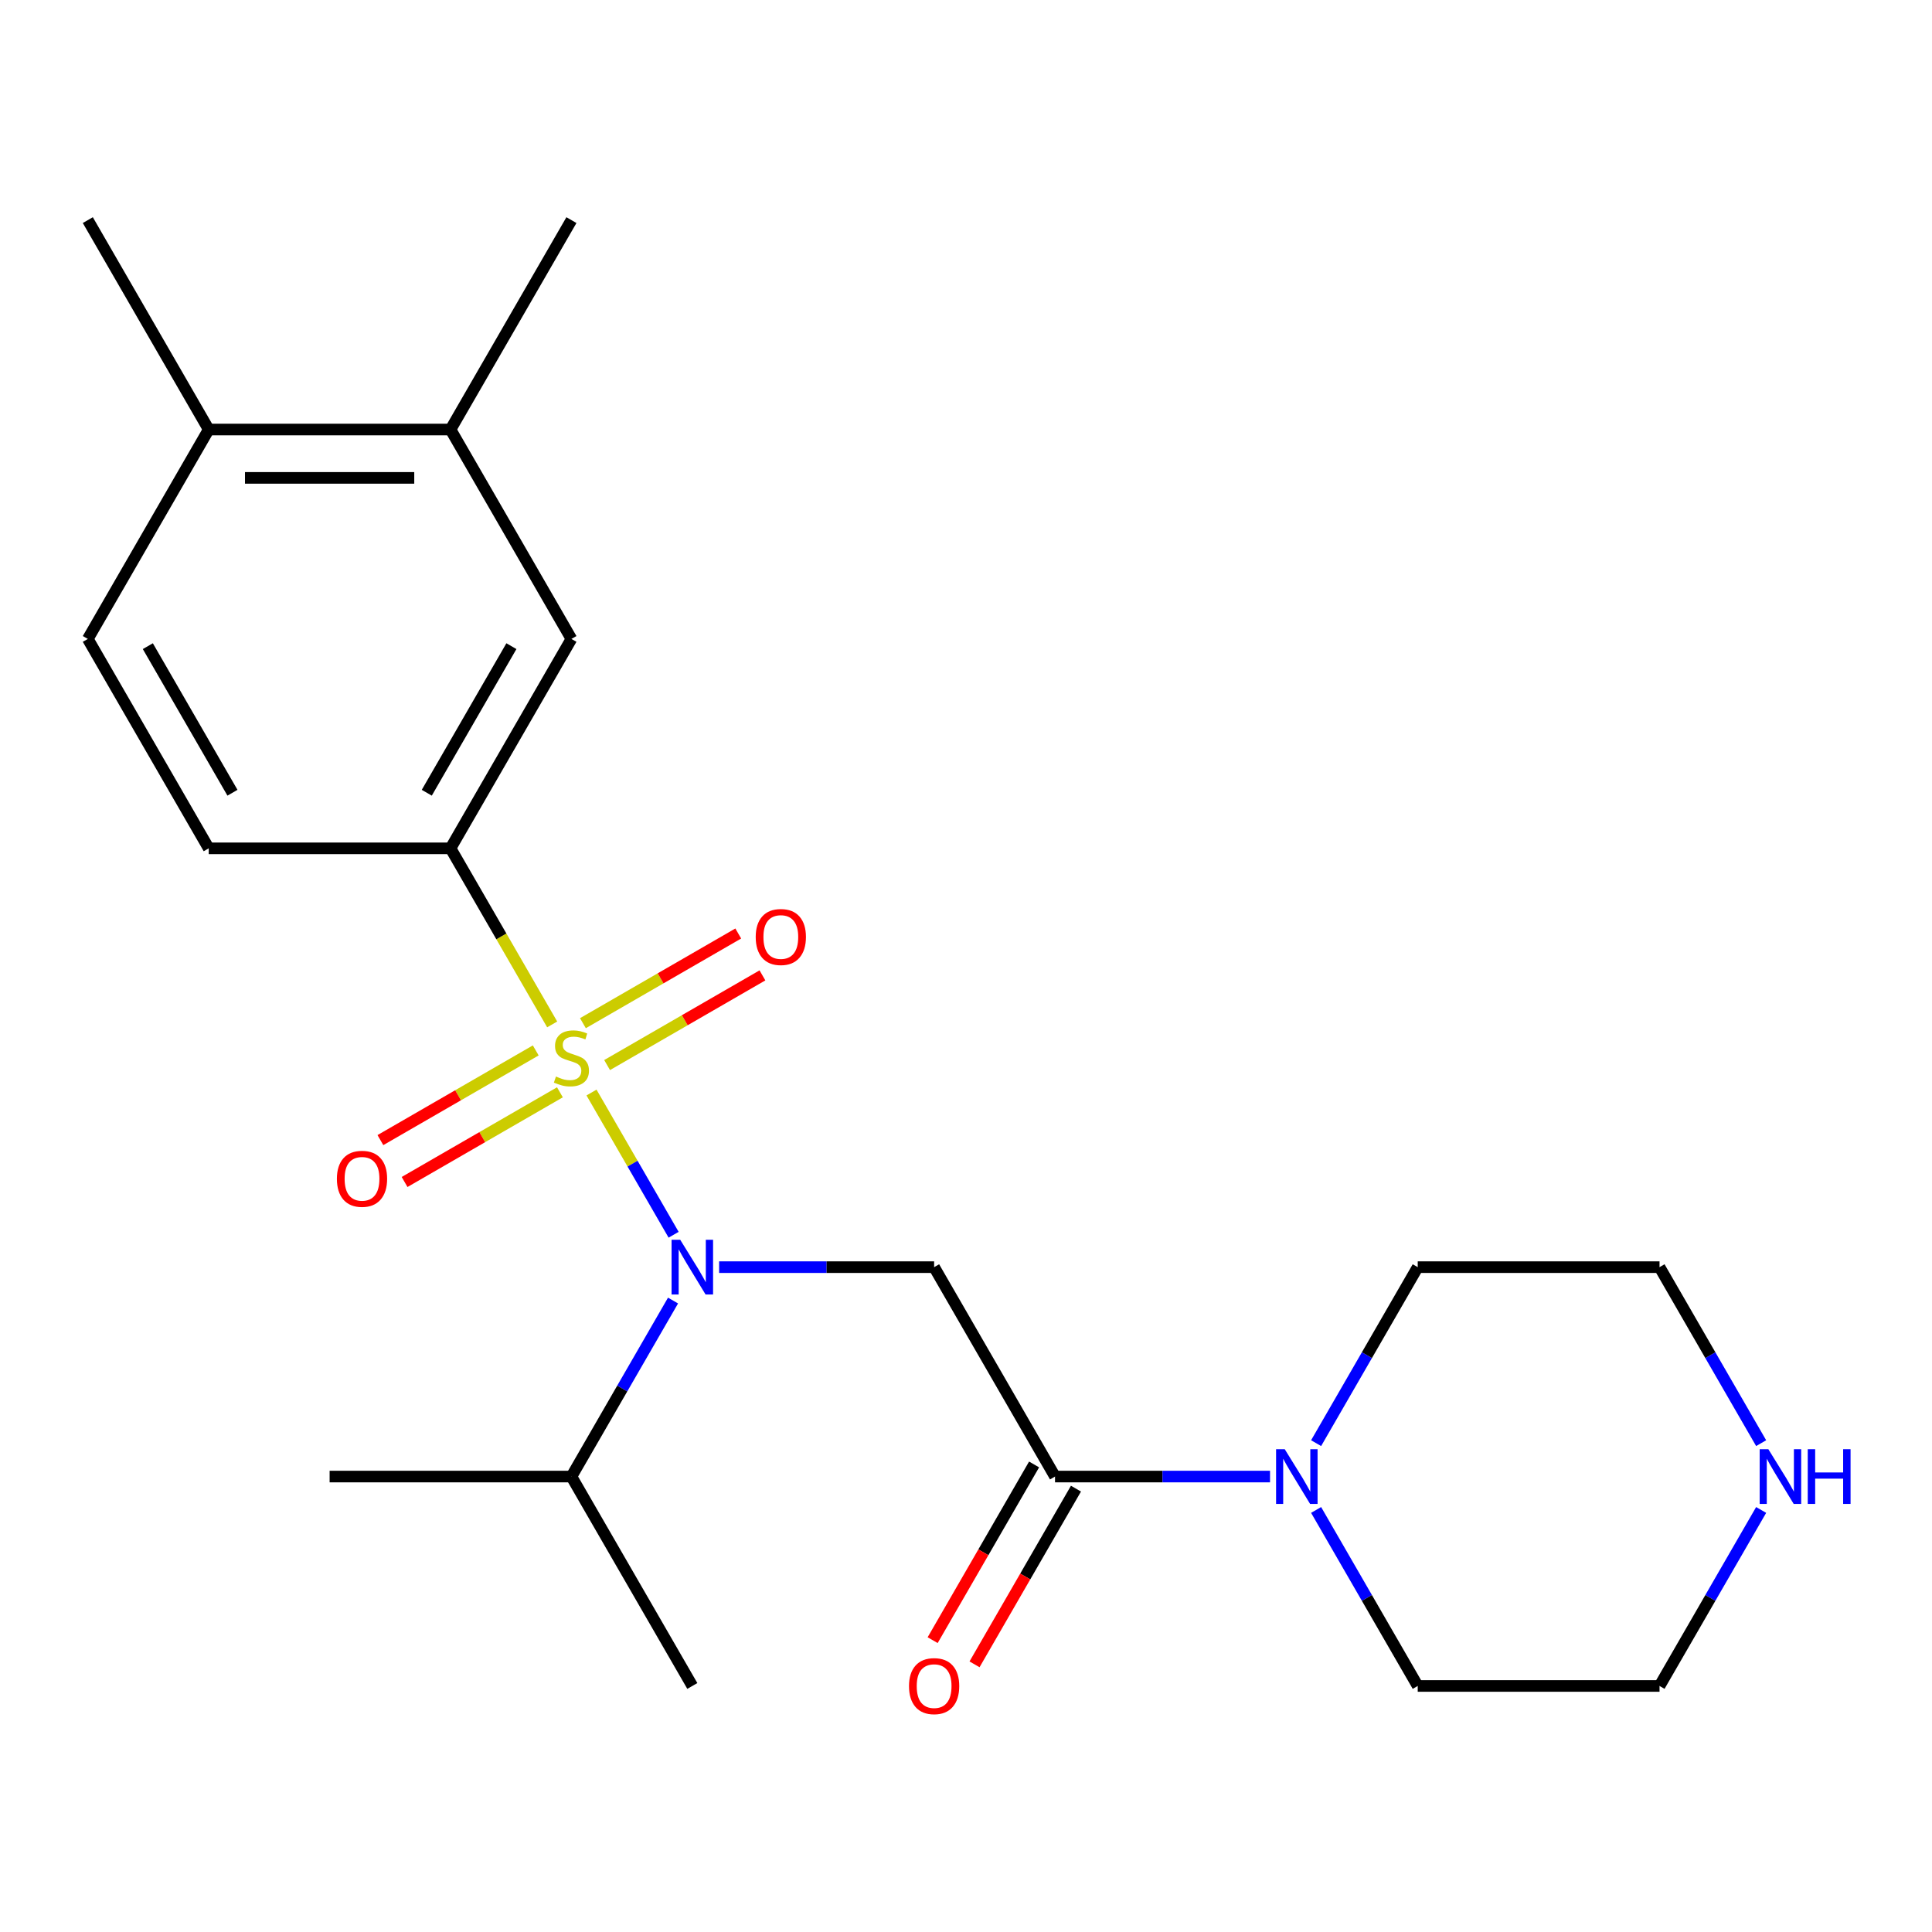 <?xml version='1.0' encoding='iso-8859-1'?>
<svg version='1.1' baseProfile='full'
              xmlns='http://www.w3.org/2000/svg'
                      xmlns:rdkit='http://www.rdkit.org/xml'
                      xmlns:xlink='http://www.w3.org/1999/xlink'
                  xml:space='preserve'
width='1000px' height='1000px' viewBox='0 0 1000 1000'>
<!-- END OF HEADER -->
<rect style='opacity:1.0;fill:#FFFFFF;stroke:none' width='1000' height='1000' x='0' y='0'> </rect>
<path class='bond-0' d='M 306.164,565.494 L 327.414,602.299' style='fill:none;fill-rule:evenodd;stroke:#CCCC00;stroke-width:6px;stroke-linecap:butt;stroke-linejoin:miter;stroke-opacity:1' />
<path class='bond-0' d='M 327.414,602.299 L 348.663,639.105' style='fill:none;fill-rule:evenodd;stroke:#0000FF;stroke-width:6px;stroke-linecap:butt;stroke-linejoin:miter;stroke-opacity:1' />
<path class='bond-3' d='M 285.808,530.236 L 259.498,484.667' style='fill:none;fill-rule:evenodd;stroke:#CCCC00;stroke-width:6px;stroke-linecap:butt;stroke-linejoin:miter;stroke-opacity:1' />
<path class='bond-3' d='M 259.498,484.667 L 233.189,439.097' style='fill:none;fill-rule:evenodd;stroke:#000000;stroke-width:6px;stroke-linecap:butt;stroke-linejoin:miter;stroke-opacity:1' />
<path class='bond-5' d='M 277.3,543.695 L 237.098,566.906' style='fill:none;fill-rule:evenodd;stroke:#CCCC00;stroke-width:6px;stroke-linecap:butt;stroke-linejoin:miter;stroke-opacity:1' />
<path class='bond-5' d='M 237.098,566.906 L 196.897,590.116' style='fill:none;fill-rule:evenodd;stroke:#FF0000;stroke-width:6px;stroke-linecap:butt;stroke-linejoin:miter;stroke-opacity:1' />
<path class='bond-5' d='M 289.816,565.373 L 249.614,588.583' style='fill:none;fill-rule:evenodd;stroke:#CCCC00;stroke-width:6px;stroke-linecap:butt;stroke-linejoin:miter;stroke-opacity:1' />
<path class='bond-5' d='M 249.614,588.583 L 209.413,611.794' style='fill:none;fill-rule:evenodd;stroke:#FF0000;stroke-width:6px;stroke-linecap:butt;stroke-linejoin:miter;stroke-opacity:1' />
<path class='bond-6' d='M 314.233,551.275 L 354.435,528.065' style='fill:none;fill-rule:evenodd;stroke:#CCCC00;stroke-width:6px;stroke-linecap:butt;stroke-linejoin:miter;stroke-opacity:1' />
<path class='bond-6' d='M 354.435,528.065 L 394.636,504.855' style='fill:none;fill-rule:evenodd;stroke:#FF0000;stroke-width:6px;stroke-linecap:butt;stroke-linejoin:miter;stroke-opacity:1' />
<path class='bond-6' d='M 301.718,529.598 L 341.919,506.387' style='fill:none;fill-rule:evenodd;stroke:#CCCC00;stroke-width:6px;stroke-linecap:butt;stroke-linejoin:miter;stroke-opacity:1' />
<path class='bond-6' d='M 341.919,506.387 L 382.121,483.177' style='fill:none;fill-rule:evenodd;stroke:#FF0000;stroke-width:6px;stroke-linecap:butt;stroke-linejoin:miter;stroke-opacity:1' />
<path class='bond-1' d='M 372.214,655.874 L 427.857,655.874' style='fill:none;fill-rule:evenodd;stroke:#0000FF;stroke-width:6px;stroke-linecap:butt;stroke-linejoin:miter;stroke-opacity:1' />
<path class='bond-1' d='M 427.857,655.874 L 483.501,655.874' style='fill:none;fill-rule:evenodd;stroke:#000000;stroke-width:6px;stroke-linecap:butt;stroke-linejoin:miter;stroke-opacity:1' />
<path class='bond-13' d='M 348.363,673.163 L 322.065,718.712' style='fill:none;fill-rule:evenodd;stroke:#0000FF;stroke-width:6px;stroke-linecap:butt;stroke-linejoin:miter;stroke-opacity:1' />
<path class='bond-13' d='M 322.065,718.712 L 295.767,764.262' style='fill:none;fill-rule:evenodd;stroke:#000000;stroke-width:6px;stroke-linecap:butt;stroke-linejoin:miter;stroke-opacity:1' />
<path class='bond-2' d='M 483.501,655.874 L 546.079,764.262' style='fill:none;fill-rule:evenodd;stroke:#000000;stroke-width:6px;stroke-linecap:butt;stroke-linejoin:miter;stroke-opacity:1' />
<path class='bond-4' d='M 546.079,764.262 L 601.722,764.262' style='fill:none;fill-rule:evenodd;stroke:#000000;stroke-width:6px;stroke-linecap:butt;stroke-linejoin:miter;stroke-opacity:1' />
<path class='bond-4' d='M 601.722,764.262 L 657.366,764.262' style='fill:none;fill-rule:evenodd;stroke:#0000FF;stroke-width:6px;stroke-linecap:butt;stroke-linejoin:miter;stroke-opacity:1' />
<path class='bond-9' d='M 535.24,758.004 L 508.988,803.474' style='fill:none;fill-rule:evenodd;stroke:#000000;stroke-width:6px;stroke-linecap:butt;stroke-linejoin:miter;stroke-opacity:1' />
<path class='bond-9' d='M 508.988,803.474 L 482.736,848.944' style='fill:none;fill-rule:evenodd;stroke:#FF0000;stroke-width:6px;stroke-linecap:butt;stroke-linejoin:miter;stroke-opacity:1' />
<path class='bond-9' d='M 556.918,770.52 L 530.666,815.99' style='fill:none;fill-rule:evenodd;stroke:#000000;stroke-width:6px;stroke-linecap:butt;stroke-linejoin:miter;stroke-opacity:1' />
<path class='bond-9' d='M 530.666,815.99 L 504.414,861.459' style='fill:none;fill-rule:evenodd;stroke:#FF0000;stroke-width:6px;stroke-linecap:butt;stroke-linejoin:miter;stroke-opacity:1' />
<path class='bond-7' d='M 233.189,439.097 L 295.767,330.709' style='fill:none;fill-rule:evenodd;stroke:#000000;stroke-width:6px;stroke-linecap:butt;stroke-linejoin:miter;stroke-opacity:1' />
<path class='bond-7' d='M 220.898,410.323 L 264.702,334.451' style='fill:none;fill-rule:evenodd;stroke:#000000;stroke-width:6px;stroke-linecap:butt;stroke-linejoin:miter;stroke-opacity:1' />
<path class='bond-11' d='M 233.189,439.097 L 108.033,439.097' style='fill:none;fill-rule:evenodd;stroke:#000000;stroke-width:6px;stroke-linecap:butt;stroke-linejoin:miter;stroke-opacity:1' />
<path class='bond-15' d='M 681.217,746.973 L 707.515,701.423' style='fill:none;fill-rule:evenodd;stroke:#0000FF;stroke-width:6px;stroke-linecap:butt;stroke-linejoin:miter;stroke-opacity:1' />
<path class='bond-15' d='M 707.515,701.423 L 733.813,655.874' style='fill:none;fill-rule:evenodd;stroke:#000000;stroke-width:6px;stroke-linecap:butt;stroke-linejoin:miter;stroke-opacity:1' />
<path class='bond-16' d='M 681.217,781.551 L 707.515,827.101' style='fill:none;fill-rule:evenodd;stroke:#0000FF;stroke-width:6px;stroke-linecap:butt;stroke-linejoin:miter;stroke-opacity:1' />
<path class='bond-16' d='M 707.515,827.101 L 733.813,872.65' style='fill:none;fill-rule:evenodd;stroke:#000000;stroke-width:6px;stroke-linecap:butt;stroke-linejoin:miter;stroke-opacity:1' />
<path class='bond-8' d='M 295.767,330.709 L 233.189,222.32' style='fill:none;fill-rule:evenodd;stroke:#000000;stroke-width:6px;stroke-linecap:butt;stroke-linejoin:miter;stroke-opacity:1' />
<path class='bond-19' d='M 233.189,222.32 L 295.767,113.932' style='fill:none;fill-rule:evenodd;stroke:#000000;stroke-width:6px;stroke-linecap:butt;stroke-linejoin:miter;stroke-opacity:1' />
<path class='bond-23' d='M 233.189,222.32 L 108.033,222.32' style='fill:none;fill-rule:evenodd;stroke:#000000;stroke-width:6px;stroke-linecap:butt;stroke-linejoin:miter;stroke-opacity:1' />
<path class='bond-23' d='M 214.415,247.352 L 126.806,247.352' style='fill:none;fill-rule:evenodd;stroke:#000000;stroke-width:6px;stroke-linecap:butt;stroke-linejoin:miter;stroke-opacity:1' />
<path class='bond-10' d='M 911.565,781.551 L 885.267,827.101' style='fill:none;fill-rule:evenodd;stroke:#0000FF;stroke-width:6px;stroke-linecap:butt;stroke-linejoin:miter;stroke-opacity:1' />
<path class='bond-10' d='M 885.267,827.101 L 858.969,872.65' style='fill:none;fill-rule:evenodd;stroke:#000000;stroke-width:6px;stroke-linecap:butt;stroke-linejoin:miter;stroke-opacity:1' />
<path class='bond-24' d='M 911.565,746.973 L 885.267,701.423' style='fill:none;fill-rule:evenodd;stroke:#0000FF;stroke-width:6px;stroke-linecap:butt;stroke-linejoin:miter;stroke-opacity:1' />
<path class='bond-24' d='M 885.267,701.423 L 858.969,655.874' style='fill:none;fill-rule:evenodd;stroke:#000000;stroke-width:6px;stroke-linecap:butt;stroke-linejoin:miter;stroke-opacity:1' />
<path class='bond-14' d='M 108.033,439.097 L 45.455,330.709' style='fill:none;fill-rule:evenodd;stroke:#000000;stroke-width:6px;stroke-linecap:butt;stroke-linejoin:miter;stroke-opacity:1' />
<path class='bond-14' d='M 120.324,410.323 L 76.519,334.451' style='fill:none;fill-rule:evenodd;stroke:#000000;stroke-width:6px;stroke-linecap:butt;stroke-linejoin:miter;stroke-opacity:1' />
<path class='bond-12' d='M 108.033,222.32 L 45.455,330.709' style='fill:none;fill-rule:evenodd;stroke:#000000;stroke-width:6px;stroke-linecap:butt;stroke-linejoin:miter;stroke-opacity:1' />
<path class='bond-20' d='M 108.033,222.32 L 45.455,113.932' style='fill:none;fill-rule:evenodd;stroke:#000000;stroke-width:6px;stroke-linecap:butt;stroke-linejoin:miter;stroke-opacity:1' />
<path class='bond-21' d='M 295.767,764.262 L 358.345,872.65' style='fill:none;fill-rule:evenodd;stroke:#000000;stroke-width:6px;stroke-linecap:butt;stroke-linejoin:miter;stroke-opacity:1' />
<path class='bond-22' d='M 295.767,764.262 L 170.611,764.262' style='fill:none;fill-rule:evenodd;stroke:#000000;stroke-width:6px;stroke-linecap:butt;stroke-linejoin:miter;stroke-opacity:1' />
<path class='bond-18' d='M 733.813,655.874 L 858.969,655.874' style='fill:none;fill-rule:evenodd;stroke:#000000;stroke-width:6px;stroke-linecap:butt;stroke-linejoin:miter;stroke-opacity:1' />
<path class='bond-17' d='M 733.813,872.65 L 858.969,872.65' style='fill:none;fill-rule:evenodd;stroke:#000000;stroke-width:6px;stroke-linecap:butt;stroke-linejoin:miter;stroke-opacity:1' />
<path  class='atom-0' d='M 287.767 557.205
Q 288.087 557.325, 289.407 557.885
Q 290.727 558.445, 292.167 558.805
Q 293.647 559.125, 295.087 559.125
Q 297.767 559.125, 299.327 557.845
Q 300.887 556.525, 300.887 554.245
Q 300.887 552.685, 300.087 551.725
Q 299.327 550.765, 298.127 550.245
Q 296.927 549.725, 294.927 549.125
Q 292.407 548.365, 290.887 547.645
Q 289.407 546.925, 288.327 545.405
Q 287.287 543.885, 287.287 541.325
Q 287.287 537.765, 289.687 535.565
Q 292.127 533.365, 296.927 533.365
Q 300.207 533.365, 303.927 534.925
L 303.007 538.005
Q 299.607 536.605, 297.047 536.605
Q 294.287 536.605, 292.767 537.765
Q 291.247 538.885, 291.287 540.845
Q 291.287 542.365, 292.047 543.285
Q 292.847 544.205, 293.967 544.725
Q 295.127 545.245, 297.047 545.845
Q 299.607 546.645, 301.127 547.445
Q 302.647 548.245, 303.727 549.885
Q 304.847 551.485, 304.847 554.245
Q 304.847 558.165, 302.207 560.285
Q 299.607 562.365, 295.247 562.365
Q 292.727 562.365, 290.807 561.805
Q 288.927 561.285, 286.687 560.365
L 287.767 557.205
' fill='#CCCC00'/>
<path  class='atom-1' d='M 352.085 641.714
L 361.365 656.714
Q 362.285 658.194, 363.765 660.874
Q 365.245 663.554, 365.325 663.714
L 365.325 641.714
L 369.085 641.714
L 369.085 670.034
L 365.205 670.034
L 355.245 653.634
Q 354.085 651.714, 352.845 649.514
Q 351.645 647.314, 351.285 646.634
L 351.285 670.034
L 347.605 670.034
L 347.605 641.714
L 352.085 641.714
' fill='#0000FF'/>
<path  class='atom-5' d='M 664.975 750.102
L 674.255 765.102
Q 675.175 766.582, 676.655 769.262
Q 678.135 771.942, 678.215 772.102
L 678.215 750.102
L 681.975 750.102
L 681.975 778.422
L 678.095 778.422
L 668.135 762.022
Q 666.975 760.102, 665.735 757.902
Q 664.535 755.702, 664.175 755.022
L 664.175 778.422
L 660.495 778.422
L 660.495 750.102
L 664.975 750.102
' fill='#0000FF'/>
<path  class='atom-6' d='M 174.378 610.143
Q 174.378 603.343, 177.738 599.543
Q 181.098 595.743, 187.378 595.743
Q 193.658 595.743, 197.018 599.543
Q 200.378 603.343, 200.378 610.143
Q 200.378 617.023, 196.978 620.943
Q 193.578 624.823, 187.378 624.823
Q 181.138 624.823, 177.738 620.943
Q 174.378 617.063, 174.378 610.143
M 187.378 621.623
Q 191.698 621.623, 194.018 618.743
Q 196.378 615.823, 196.378 610.143
Q 196.378 604.583, 194.018 601.783
Q 191.698 598.943, 187.378 598.943
Q 183.058 598.943, 180.698 601.743
Q 178.378 604.543, 178.378 610.143
Q 178.378 615.863, 180.698 618.743
Q 183.058 621.623, 187.378 621.623
' fill='#FF0000'/>
<path  class='atom-7' d='M 391.155 484.987
Q 391.155 478.187, 394.515 474.387
Q 397.875 470.587, 404.155 470.587
Q 410.435 470.587, 413.795 474.387
Q 417.155 478.187, 417.155 484.987
Q 417.155 491.867, 413.755 495.787
Q 410.355 499.667, 404.155 499.667
Q 397.915 499.667, 394.515 495.787
Q 391.155 491.907, 391.155 484.987
M 404.155 496.467
Q 408.475 496.467, 410.795 493.587
Q 413.155 490.667, 413.155 484.987
Q 413.155 479.427, 410.795 476.627
Q 408.475 473.787, 404.155 473.787
Q 399.835 473.787, 397.475 476.587
Q 395.155 479.387, 395.155 484.987
Q 395.155 490.707, 397.475 493.587
Q 399.835 496.467, 404.155 496.467
' fill='#FF0000'/>
<path  class='atom-10' d='M 470.501 872.73
Q 470.501 865.93, 473.861 862.13
Q 477.221 858.33, 483.501 858.33
Q 489.781 858.33, 493.141 862.13
Q 496.501 865.93, 496.501 872.73
Q 496.501 879.61, 493.101 883.53
Q 489.701 887.41, 483.501 887.41
Q 477.261 887.41, 473.861 883.53
Q 470.501 879.65, 470.501 872.73
M 483.501 884.21
Q 487.821 884.21, 490.141 881.33
Q 492.501 878.41, 492.501 872.73
Q 492.501 867.17, 490.141 864.37
Q 487.821 861.53, 483.501 861.53
Q 479.181 861.53, 476.821 864.33
Q 474.501 867.13, 474.501 872.73
Q 474.501 878.45, 476.821 881.33
Q 479.181 884.21, 483.501 884.21
' fill='#FF0000'/>
<path  class='atom-11' d='M 915.287 750.102
L 924.567 765.102
Q 925.487 766.582, 926.967 769.262
Q 928.447 771.942, 928.527 772.102
L 928.527 750.102
L 932.287 750.102
L 932.287 778.422
L 928.407 778.422
L 918.447 762.022
Q 917.287 760.102, 916.047 757.902
Q 914.847 755.702, 914.487 755.022
L 914.487 778.422
L 910.807 778.422
L 910.807 750.102
L 915.287 750.102
' fill='#0000FF'/>
<path  class='atom-11' d='M 935.687 750.102
L 939.527 750.102
L 939.527 762.142
L 954.007 762.142
L 954.007 750.102
L 957.847 750.102
L 957.847 778.422
L 954.007 778.422
L 954.007 765.342
L 939.527 765.342
L 939.527 778.422
L 935.687 778.422
L 935.687 750.102
' fill='#0000FF'/>
</svg>
